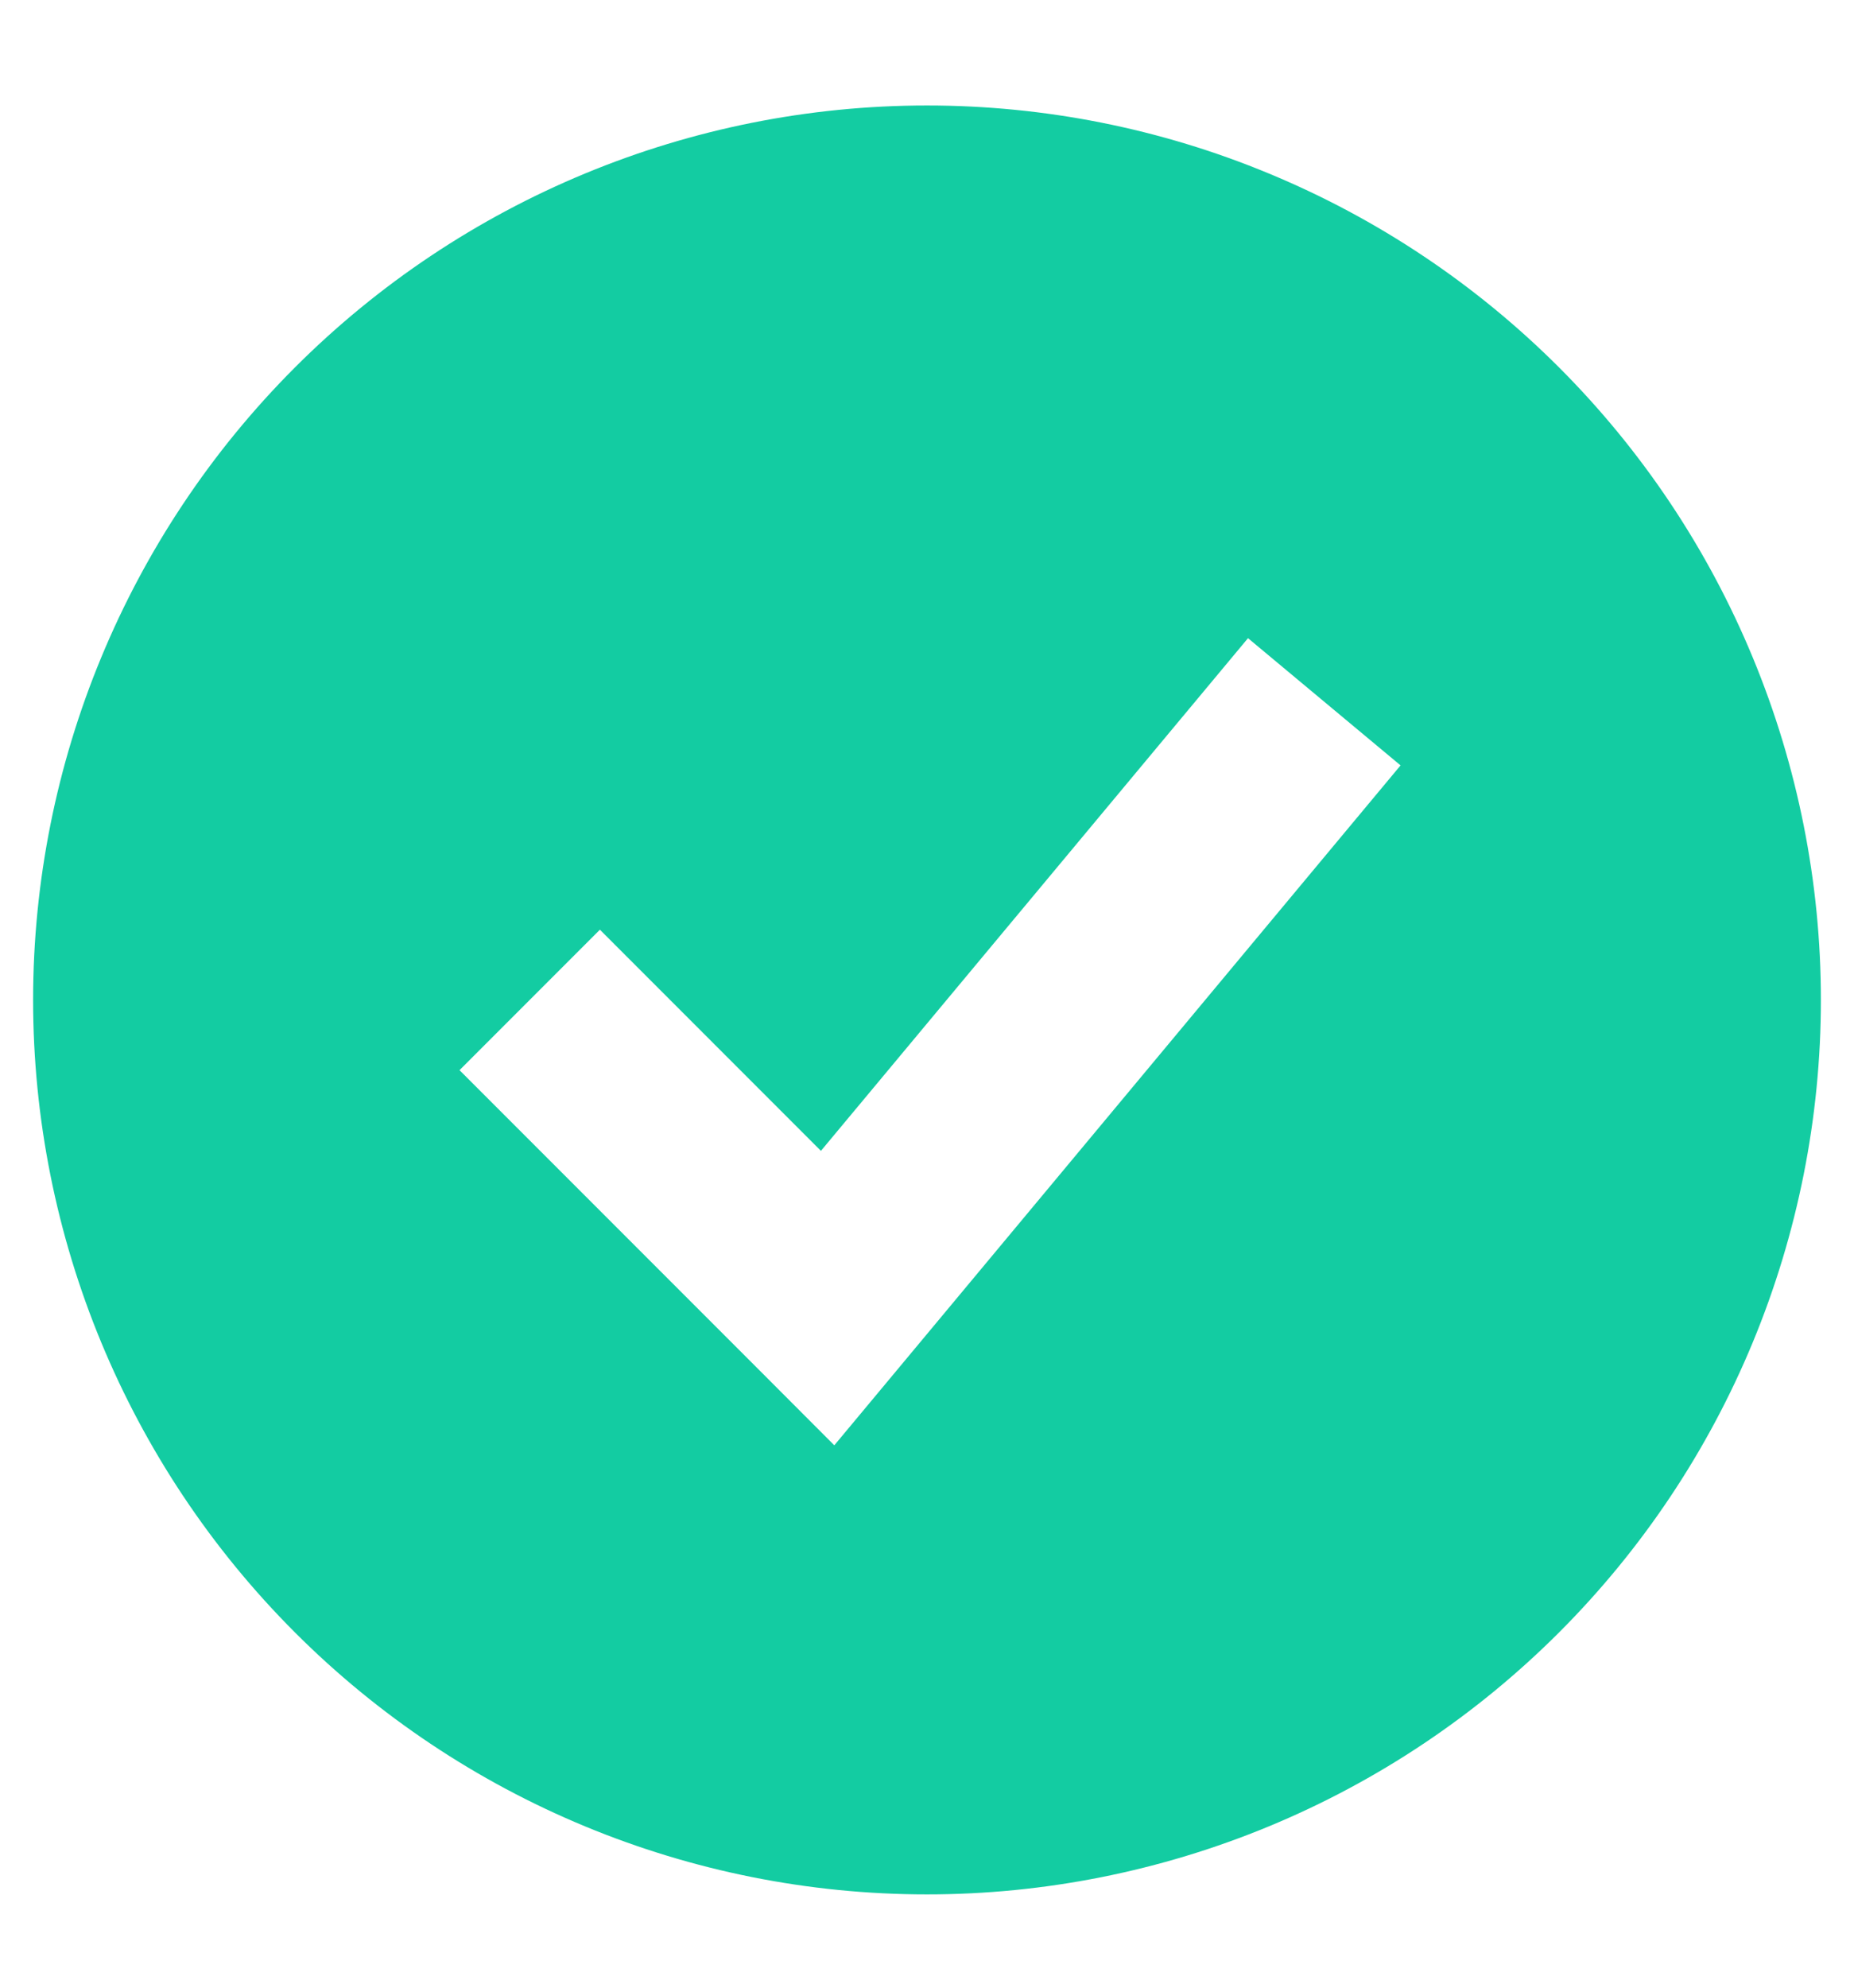 <svg width="14" height="15" viewBox="0 0 14 15" fill="none" xmlns="http://www.w3.org/2000/svg">
<path fill-rule="evenodd" clip-rule="evenodd" d="M7 14.296C7.886 14.296 8.764 14.121 9.583 13.782C10.402 13.443 11.146 12.946 11.773 12.319C12.4 11.692 12.897 10.948 13.236 10.129C13.575 9.31 13.75 8.432 13.75 7.546C13.75 6.659 13.575 5.782 13.236 4.963C12.897 4.144 12.4 3.4 11.773 2.773C11.146 2.146 10.402 1.649 9.583 1.31C8.764 0.97 7.886 0.796 7 0.796C5.21 0.796 3.493 1.507 2.227 2.773C0.961 4.039 0.25 5.756 0.25 7.546C0.25 9.336 0.961 11.053 2.227 12.319C3.493 13.585 5.21 14.296 7 14.296ZM6.826 10.276L10.576 5.776L9.424 4.816L6.199 8.685L4.53 7.016L3.47 8.076L5.72 10.326L6.3 10.907L6.826 10.276Z" fill="#13CCA2"/>
</svg>
